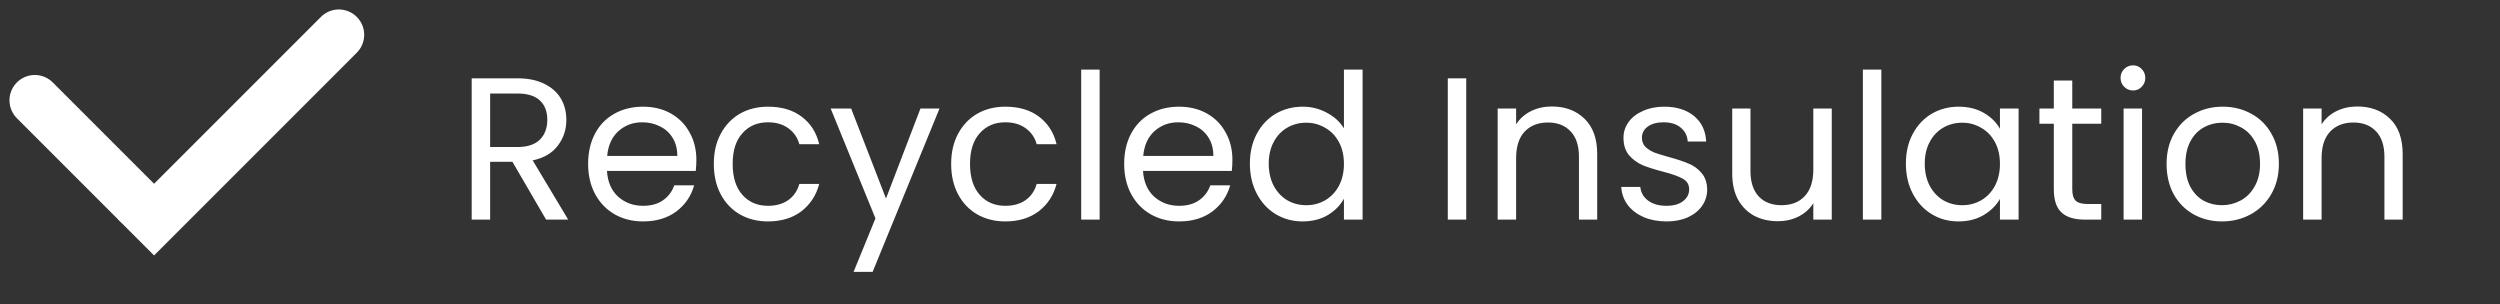 <svg xmlns="http://www.w3.org/2000/svg" fill="none" viewBox="0 0 148 18" height="18" width="148">
<rect x="0" y="0" width="148" height="18" fill="#333333" stroke="none"/>
<path fill="white" d="M32.328 13L30.336 9.58H29.016V13H27.924V4.636H30.624C31.256 4.636 31.788 4.744 32.22 4.96C32.66 5.176 32.988 5.468 33.204 5.836C33.42 6.204 33.528 6.624 33.528 7.096C33.528 7.672 33.36 8.18 33.024 8.62C32.696 9.06 32.2 9.352 31.536 9.496L33.636 13H32.328ZM29.016 8.704H30.624C31.216 8.704 31.66 8.56 31.956 8.272C32.252 7.976 32.4 7.584 32.4 7.096C32.4 6.6 32.252 6.216 31.956 5.944C31.668 5.672 31.224 5.536 30.624 5.536H29.016V8.704ZM41.225 9.46C41.225 9.668 41.213 9.888 41.189 10.12H35.933C35.973 10.768 36.193 11.276 36.593 11.644C37.001 12.004 37.493 12.184 38.069 12.184C38.541 12.184 38.933 12.076 39.245 11.86C39.565 11.636 39.789 11.34 39.917 10.972H41.093C40.917 11.604 40.565 12.12 40.037 12.52C39.509 12.912 38.853 13.108 38.069 13.108C37.445 13.108 36.885 12.968 36.389 12.688C35.901 12.408 35.517 12.012 35.237 11.5C34.957 10.98 34.817 10.38 34.817 9.7C34.817 9.02 34.953 8.424 35.225 7.912C35.497 7.4 35.877 7.008 36.365 6.736C36.861 6.456 37.429 6.316 38.069 6.316C38.693 6.316 39.245 6.452 39.725 6.724C40.205 6.996 40.573 7.372 40.829 7.852C41.093 8.324 41.225 8.86 41.225 9.46ZM40.097 9.232C40.097 8.816 40.005 8.46 39.821 8.164C39.637 7.86 39.385 7.632 39.065 7.48C38.753 7.32 38.405 7.24 38.021 7.24C37.469 7.24 36.997 7.416 36.605 7.768C36.221 8.12 36.001 8.608 35.945 9.232H40.097ZM42.258 9.7C42.258 9.02 42.394 8.428 42.666 7.924C42.938 7.412 43.314 7.016 43.794 6.736C44.282 6.456 44.838 6.316 45.462 6.316C46.27 6.316 46.934 6.512 47.454 6.904C47.982 7.296 48.33 7.84 48.498 8.536H47.322C47.21 8.136 46.99 7.82 46.662 7.588C46.342 7.356 45.942 7.24 45.462 7.24C44.838 7.24 44.334 7.456 43.95 7.888C43.566 8.312 43.374 8.916 43.374 9.7C43.374 10.492 43.566 11.104 43.95 11.536C44.334 11.968 44.838 12.184 45.462 12.184C45.942 12.184 46.342 12.072 46.662 11.848C46.982 11.624 47.202 11.304 47.322 10.888H48.498C48.322 11.56 47.97 12.1 47.442 12.508C46.914 12.908 46.254 13.108 45.462 13.108C44.838 13.108 44.282 12.968 43.794 12.688C43.314 12.408 42.938 12.012 42.666 11.5C42.394 10.988 42.258 10.388 42.258 9.7ZM55.619 6.424L51.659 16.096H50.531L51.827 12.928L49.175 6.424H50.387L52.451 11.752L54.491 6.424H55.619ZM56.309 9.7C56.309 9.02 56.445 8.428 56.717 7.924C56.989 7.412 57.365 7.016 57.845 6.736C58.333 6.456 58.889 6.316 59.513 6.316C60.321 6.316 60.985 6.512 61.505 6.904C62.033 7.296 62.381 7.84 62.549 8.536H61.373C61.261 8.136 61.041 7.82 60.713 7.588C60.393 7.356 59.993 7.24 59.513 7.24C58.889 7.24 58.385 7.456 58.001 7.888C57.617 8.312 57.425 8.916 57.425 9.7C57.425 10.492 57.617 11.104 58.001 11.536C58.385 11.968 58.889 12.184 59.513 12.184C59.993 12.184 60.393 12.072 60.713 11.848C61.033 11.624 61.253 11.304 61.373 10.888H62.549C62.373 11.56 62.021 12.1 61.493 12.508C60.965 12.908 60.305 13.108 59.513 13.108C58.889 13.108 58.333 12.968 57.845 12.688C57.365 12.408 56.989 12.012 56.717 11.5C56.445 10.988 56.309 10.388 56.309 9.7ZM65.098 4.12V13H64.006V4.12H65.098ZM72.959 9.46C72.959 9.668 72.947 9.888 72.923 10.12H67.667C67.707 10.768 67.927 11.276 68.327 11.644C68.735 12.004 69.227 12.184 69.803 12.184C70.275 12.184 70.667 12.076 70.979 11.86C71.299 11.636 71.523 11.34 71.651 10.972H72.827C72.651 11.604 72.299 12.12 71.771 12.52C71.243 12.912 70.587 13.108 69.803 13.108C69.179 13.108 68.619 12.968 68.123 12.688C67.635 12.408 67.251 12.012 66.971 11.5C66.691 10.98 66.551 10.38 66.551 9.7C66.551 9.02 66.687 8.424 66.959 7.912C67.231 7.4 67.611 7.008 68.099 6.736C68.595 6.456 69.163 6.316 69.803 6.316C70.427 6.316 70.979 6.452 71.459 6.724C71.939 6.996 72.307 7.372 72.563 7.852C72.827 8.324 72.959 8.86 72.959 9.46ZM71.831 9.232C71.831 8.816 71.739 8.46 71.555 8.164C71.371 7.86 71.119 7.632 70.799 7.48C70.487 7.32 70.139 7.24 69.755 7.24C69.203 7.24 68.731 7.416 68.339 7.768C67.955 8.12 67.735 8.608 67.679 9.232H71.831ZM73.993 9.688C73.993 9.016 74.129 8.428 74.401 7.924C74.673 7.412 75.045 7.016 75.517 6.736C75.997 6.456 76.533 6.316 77.125 6.316C77.637 6.316 78.113 6.436 78.553 6.676C78.993 6.908 79.329 7.216 79.561 7.6V4.12H80.665V13H79.561V11.764C79.345 12.156 79.025 12.48 78.601 12.736C78.177 12.984 77.681 13.108 77.113 13.108C76.529 13.108 75.997 12.964 75.517 12.676C75.045 12.388 74.673 11.984 74.401 11.464C74.129 10.944 73.993 10.352 73.993 9.688ZM79.561 9.7C79.561 9.204 79.461 8.772 79.261 8.404C79.061 8.036 78.789 7.756 78.445 7.564C78.109 7.364 77.737 7.264 77.329 7.264C76.921 7.264 76.549 7.36 76.213 7.552C75.877 7.744 75.609 8.024 75.409 8.392C75.209 8.76 75.109 9.192 75.109 9.688C75.109 10.192 75.209 10.632 75.409 11.008C75.609 11.376 75.877 11.66 76.213 11.86C76.549 12.052 76.921 12.148 77.329 12.148C77.737 12.148 78.109 12.052 78.445 11.86C78.789 11.66 79.061 11.376 79.261 11.008C79.461 10.632 79.561 10.196 79.561 9.7ZM86.801 4.636V13H85.709V4.636H86.801ZM91.866 6.304C92.666 6.304 93.314 6.548 93.81 7.036C94.306 7.516 94.554 8.212 94.554 9.124V13H93.474V9.28C93.474 8.624 93.31 8.124 92.982 7.78C92.654 7.428 92.206 7.252 91.638 7.252C91.062 7.252 90.602 7.432 90.258 7.792C89.922 8.152 89.754 8.676 89.754 9.364V13H88.662V6.424H89.754V7.36C89.97 7.024 90.262 6.764 90.63 6.58C91.006 6.396 91.418 6.304 91.866 6.304ZM98.666 13.108C98.162 13.108 97.71 13.024 97.31 12.856C96.91 12.68 96.594 12.44 96.362 12.136C96.13 11.824 96.002 11.468 95.978 11.068H97.106C97.138 11.396 97.29 11.664 97.562 11.872C97.842 12.08 98.206 12.184 98.654 12.184C99.07 12.184 99.398 12.092 99.638 11.908C99.878 11.724 99.998 11.492 99.998 11.212C99.998 10.924 99.87 10.712 99.614 10.576C99.358 10.432 98.962 10.292 98.426 10.156C97.938 10.028 97.538 9.9 97.226 9.772C96.922 9.636 96.658 9.44 96.434 9.184C96.218 8.92 96.11 8.576 96.11 8.152C96.11 7.816 96.21 7.508 96.41 7.228C96.61 6.948 96.894 6.728 97.262 6.568C97.63 6.4 98.05 6.316 98.522 6.316C99.25 6.316 99.838 6.5 100.286 6.868C100.734 7.236 100.974 7.74 101.006 8.38H99.914C99.89 8.036 99.75 7.76 99.494 7.552C99.246 7.344 98.91 7.24 98.486 7.24C98.094 7.24 97.782 7.324 97.55 7.492C97.318 7.66 97.202 7.88 97.202 8.152C97.202 8.368 97.27 8.548 97.406 8.692C97.55 8.828 97.726 8.94 97.934 9.028C98.15 9.108 98.446 9.2 98.822 9.304C99.294 9.432 99.678 9.56 99.974 9.688C100.27 9.808 100.522 9.992 100.73 10.24C100.946 10.488 101.058 10.812 101.066 11.212C101.066 11.572 100.966 11.896 100.766 12.184C100.566 12.472 100.282 12.7 99.914 12.868C99.554 13.028 99.138 13.108 98.666 13.108ZM108.44 6.424V13H107.348V12.028C107.14 12.364 106.848 12.628 106.472 12.82C106.104 13.004 105.696 13.096 105.248 13.096C104.736 13.096 104.276 12.992 103.868 12.784C103.46 12.568 103.136 12.248 102.896 11.824C102.664 11.4 102.548 10.884 102.548 10.276V6.424H103.628V10.132C103.628 10.78 103.792 11.28 104.12 11.632C104.448 11.976 104.896 12.148 105.464 12.148C106.048 12.148 106.508 11.968 106.844 11.608C107.18 11.248 107.348 10.724 107.348 10.036V6.424H108.44ZM111.375 4.12V13H110.283V4.12H111.375ZM112.829 9.688C112.829 9.016 112.965 8.428 113.237 7.924C113.509 7.412 113.881 7.016 114.353 6.736C114.833 6.456 115.365 6.316 115.949 6.316C116.525 6.316 117.025 6.44 117.449 6.688C117.873 6.936 118.189 7.248 118.397 7.624V6.424H119.501V13H118.397V11.776C118.181 12.16 117.857 12.48 117.425 12.736C117.001 12.984 116.505 13.108 115.937 13.108C115.353 13.108 114.825 12.964 114.353 12.676C113.881 12.388 113.509 11.984 113.237 11.464C112.965 10.944 112.829 10.352 112.829 9.688ZM118.397 9.7C118.397 9.204 118.297 8.772 118.097 8.404C117.897 8.036 117.625 7.756 117.281 7.564C116.945 7.364 116.573 7.264 116.165 7.264C115.757 7.264 115.385 7.36 115.049 7.552C114.713 7.744 114.445 8.024 114.245 8.392C114.045 8.76 113.945 9.192 113.945 9.688C113.945 10.192 114.045 10.632 114.245 11.008C114.445 11.376 114.713 11.66 115.049 11.86C115.385 12.052 115.757 12.148 116.165 12.148C116.573 12.148 116.945 12.052 117.281 11.86C117.625 11.66 117.897 11.376 118.097 11.008C118.297 10.632 118.397 10.196 118.397 9.7ZM122.678 7.324V11.2C122.678 11.52 122.746 11.748 122.882 11.884C123.018 12.012 123.254 12.076 123.59 12.076H124.394V13H123.41C122.802 13 122.346 12.86 122.042 12.58C121.738 12.3 121.586 11.84 121.586 11.2V7.324H120.734V6.424H121.586V4.768H122.678V6.424H124.394V7.324H122.678ZM126.281 5.356C126.073 5.356 125.897 5.284 125.753 5.14C125.609 4.996 125.537 4.82 125.537 4.612C125.537 4.404 125.609 4.228 125.753 4.084C125.897 3.94 126.073 3.868 126.281 3.868C126.481 3.868 126.649 3.94 126.785 4.084C126.929 4.228 127.001 4.404 127.001 4.612C127.001 4.82 126.929 4.996 126.785 5.14C126.649 5.284 126.481 5.356 126.281 5.356ZM126.809 6.424V13H125.717V6.424H126.809ZM131.538 13.108C130.922 13.108 130.362 12.968 129.858 12.688C129.362 12.408 128.97 12.012 128.682 11.5C128.402 10.98 128.262 10.38 128.262 9.7C128.262 9.028 128.406 8.436 128.694 7.924C128.99 7.404 129.39 7.008 129.894 6.736C130.398 6.456 130.962 6.316 131.586 6.316C132.21 6.316 132.774 6.456 133.278 6.736C133.782 7.008 134.178 7.4 134.466 7.912C134.762 8.424 134.91 9.02 134.91 9.7C134.91 10.38 134.758 10.98 134.454 11.5C134.158 12.012 133.754 12.408 133.242 12.688C132.73 12.968 132.162 13.108 131.538 13.108ZM131.538 12.148C131.93 12.148 132.298 12.056 132.642 11.872C132.986 11.688 133.262 11.412 133.47 11.044C133.686 10.676 133.794 10.228 133.794 9.7C133.794 9.172 133.69 8.724 133.482 8.356C133.274 7.988 133.002 7.716 132.666 7.54C132.33 7.356 131.966 7.264 131.574 7.264C131.174 7.264 130.806 7.356 130.47 7.54C130.142 7.716 129.878 7.988 129.678 8.356C129.478 8.724 129.378 9.172 129.378 9.7C129.378 10.236 129.474 10.688 129.666 11.056C129.866 11.424 130.13 11.7 130.458 11.884C130.786 12.06 131.146 12.148 131.538 12.148ZM139.55 6.304C140.35 6.304 140.998 6.548 141.494 7.036C141.99 7.516 142.238 8.212 142.238 9.124V13H141.158V9.28C141.158 8.624 140.994 8.124 140.666 7.78C140.338 7.428 139.89 7.252 139.322 7.252C138.746 7.252 138.286 7.432 137.942 7.792C137.606 8.152 137.438 8.676 137.438 9.364V13H136.346V6.424H137.438V7.36C137.654 7.024 137.946 6.764 138.314 6.58C138.69 6.396 139.102 6.304 139.55 6.304Z"></path>
<path stroke-linecap="round" stroke-width="3" stroke="white" d="M2.061 5.939L8.061 11.939"></path>
<path fill="white" d="M21.121 3.121C21.707 2.535 21.707 1.586 21.121 1C20.535 0.414 19.586 0.414 19 1L21.121 3.121ZM19 1L7 13L9.121 15.121L21.121 3.121L19 1Z"></path>
</svg>
